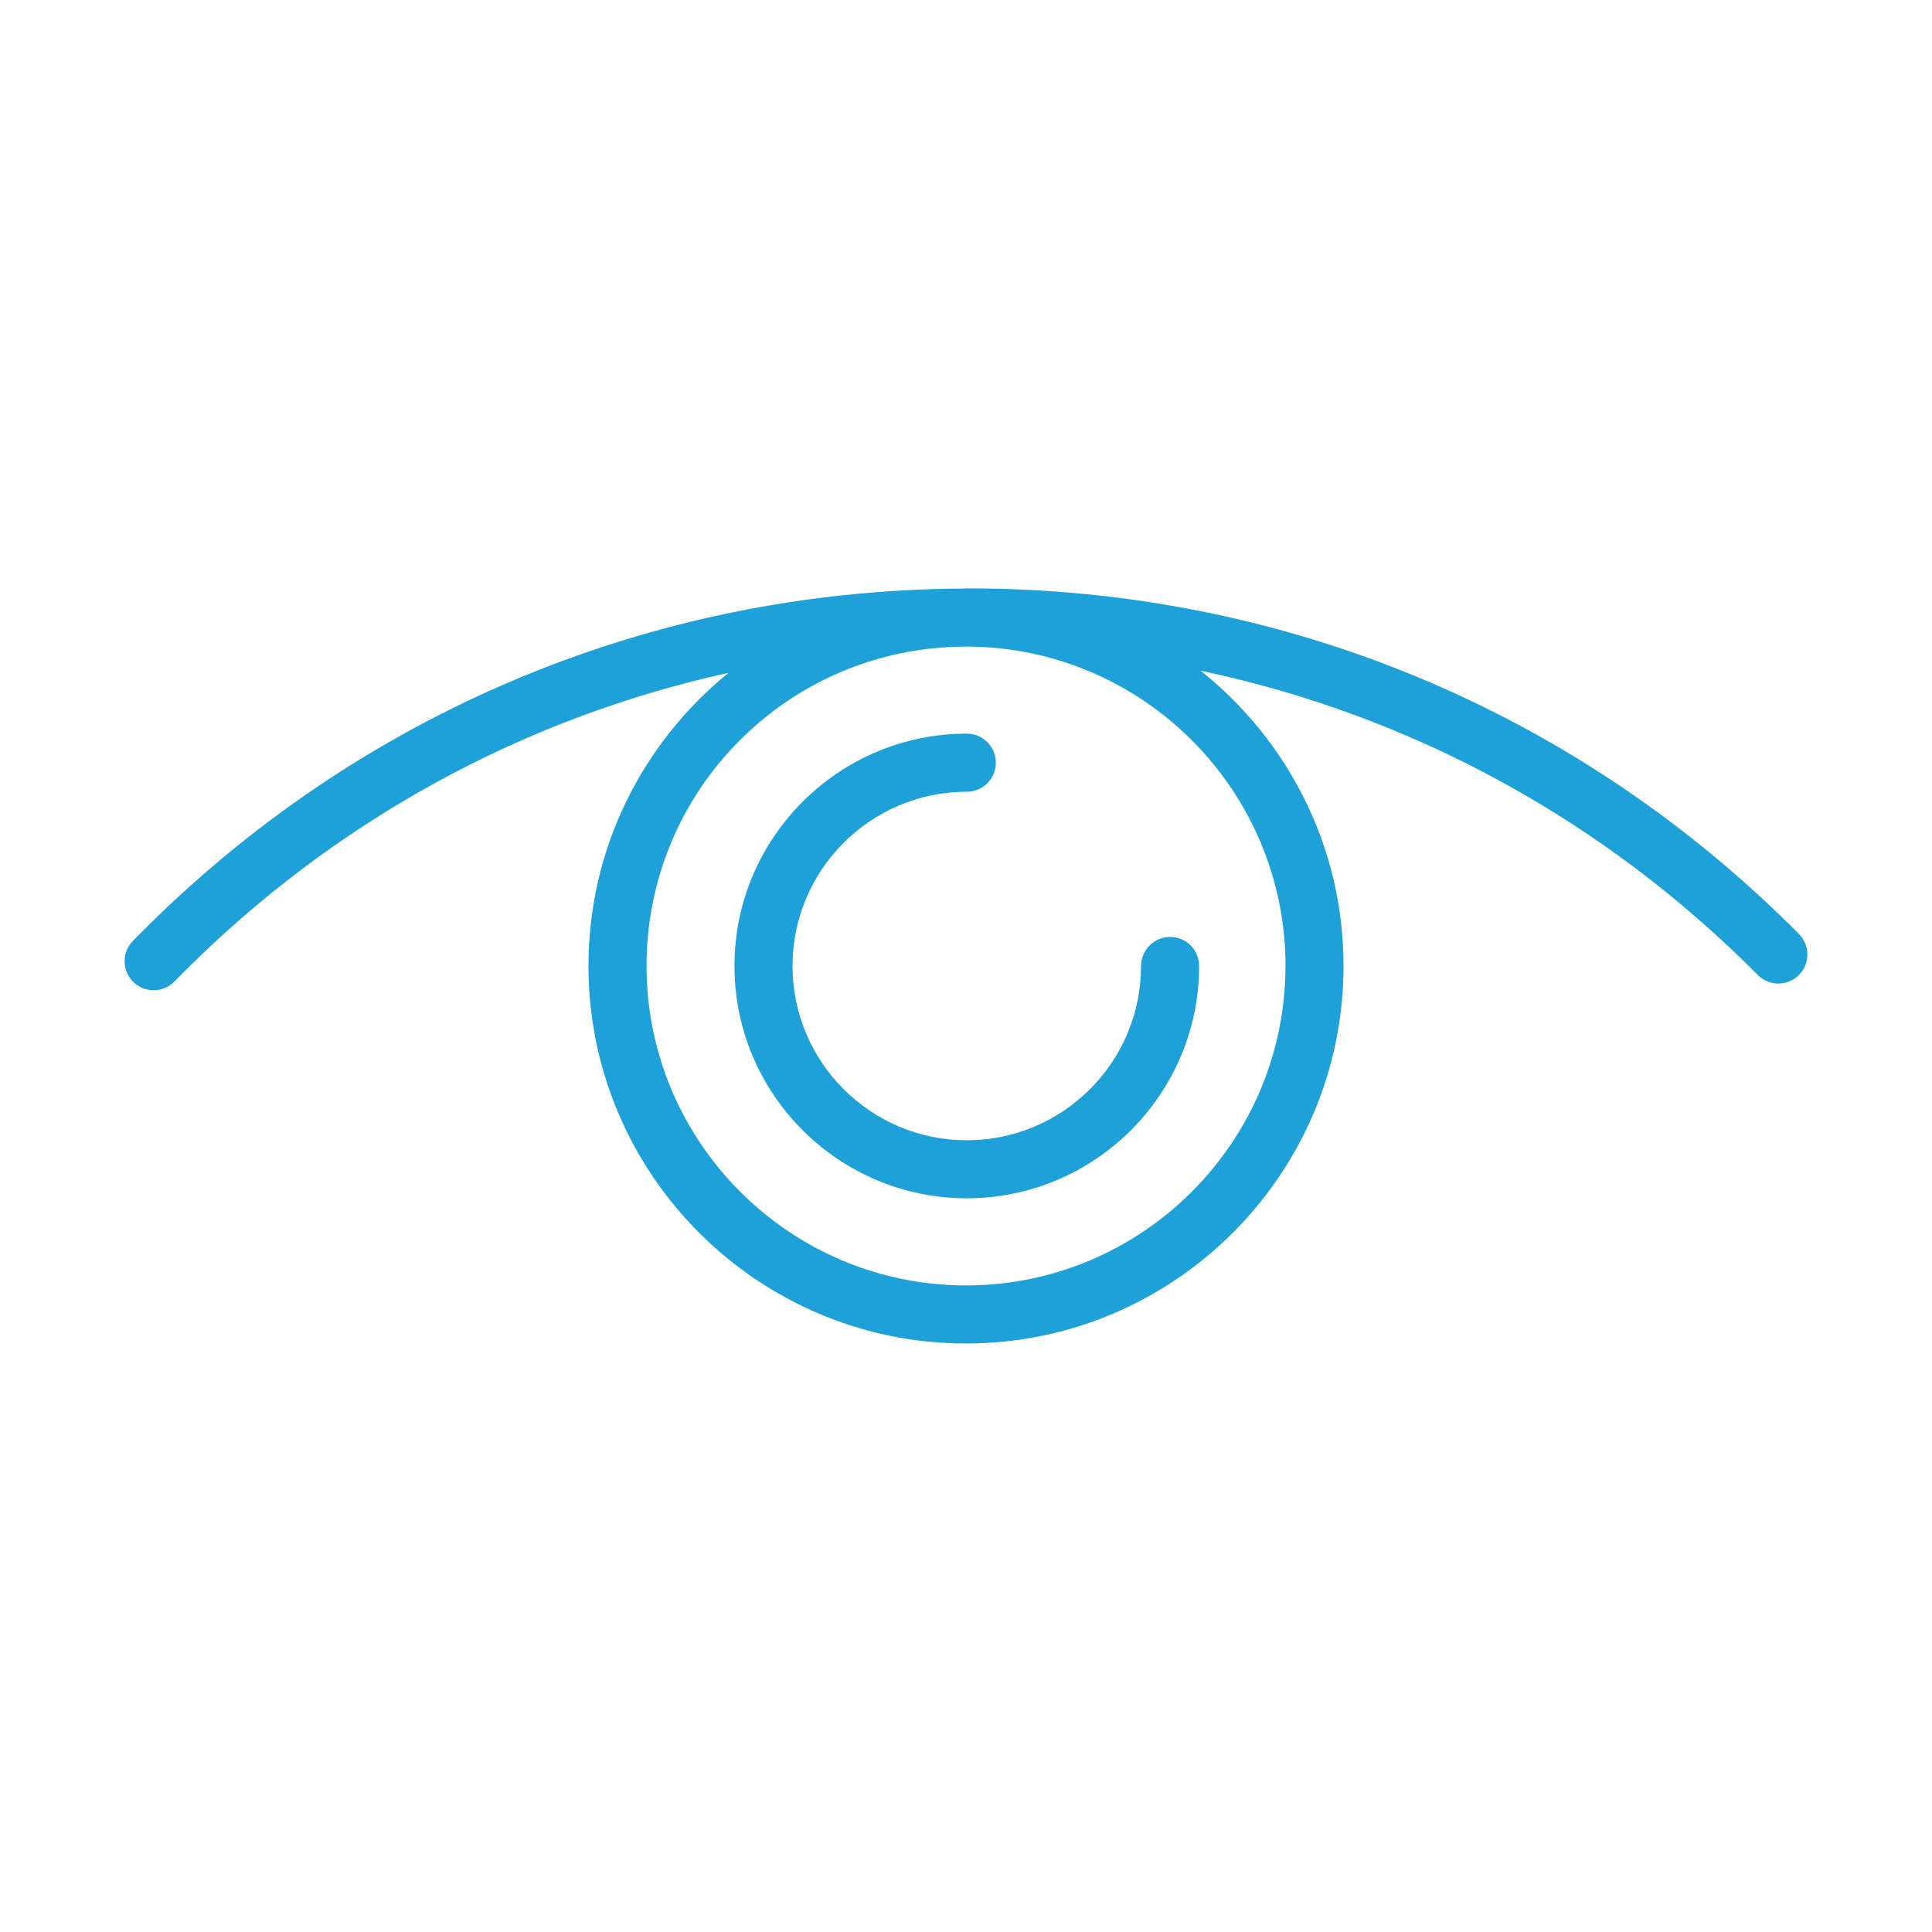 <?xml version="1.0" encoding="UTF-8"?>
<svg id="Layer_1" data-name="Layer 1" xmlns="http://www.w3.org/2000/svg" viewBox="0 0 512 512">
  <defs>
    <style>
      .cls-1 {
        fill: #1da1d8;
      }
    </style>
  </defs>
  <path class="cls-1" d="m476.75,247.53c-58.59-59.06-136.67-91.59-219.87-91.59-.2,0-.39.02-.59.02-.1,0-.19-.02-.28-.02-.28,0-.55.04-.82.04-82.56.44-159.99,32.89-218.17,91.55l-1.77,1.79c-2.99,3.02-2.97,7.89.05,10.88,1.5,1.49,3.46,2.23,5.42,2.23s3.96-.76,5.46-2.28l1.77-1.79c40.37-40.69,90.49-68.04,145.12-80.06-22.62,18.36-37.12,46.35-37.12,77.69,0,55.17,44.89,100.05,100.05,100.05s100.05-44.89,100.05-100.05c0-31.68-14.84-59.91-37.88-78.25,55.61,11.71,106.66,39.31,147.65,80.63,2.99,3.02,7.87,3.04,10.88.05,3.02-3,3.04-7.87.05-10.89Zm-136.09,8.46c0,46.68-37.98,84.66-84.66,84.66s-84.66-37.98-84.66-84.66,37.54-84.18,83.84-84.62c.37,0,.74-.02,1.11-.02,46.55.16,84.38,38.07,84.38,84.65Z"/>
  <path class="cls-1" d="m310.09,248.3c-4.25,0-7.7,3.45-7.7,7.7,0,25.47-20.71,46.18-46.18,46.18s-46.18-20.71-46.18-46.18,20.71-46.18,46.18-46.18c4.25,0,7.7-3.45,7.7-7.7s-3.45-7.7-7.7-7.7c-33.95,0-61.57,27.62-61.57,61.57s27.62,61.57,61.57,61.57,61.57-27.62,61.57-61.57c0-4.25-3.45-7.7-7.7-7.7Z"/>
</svg>
